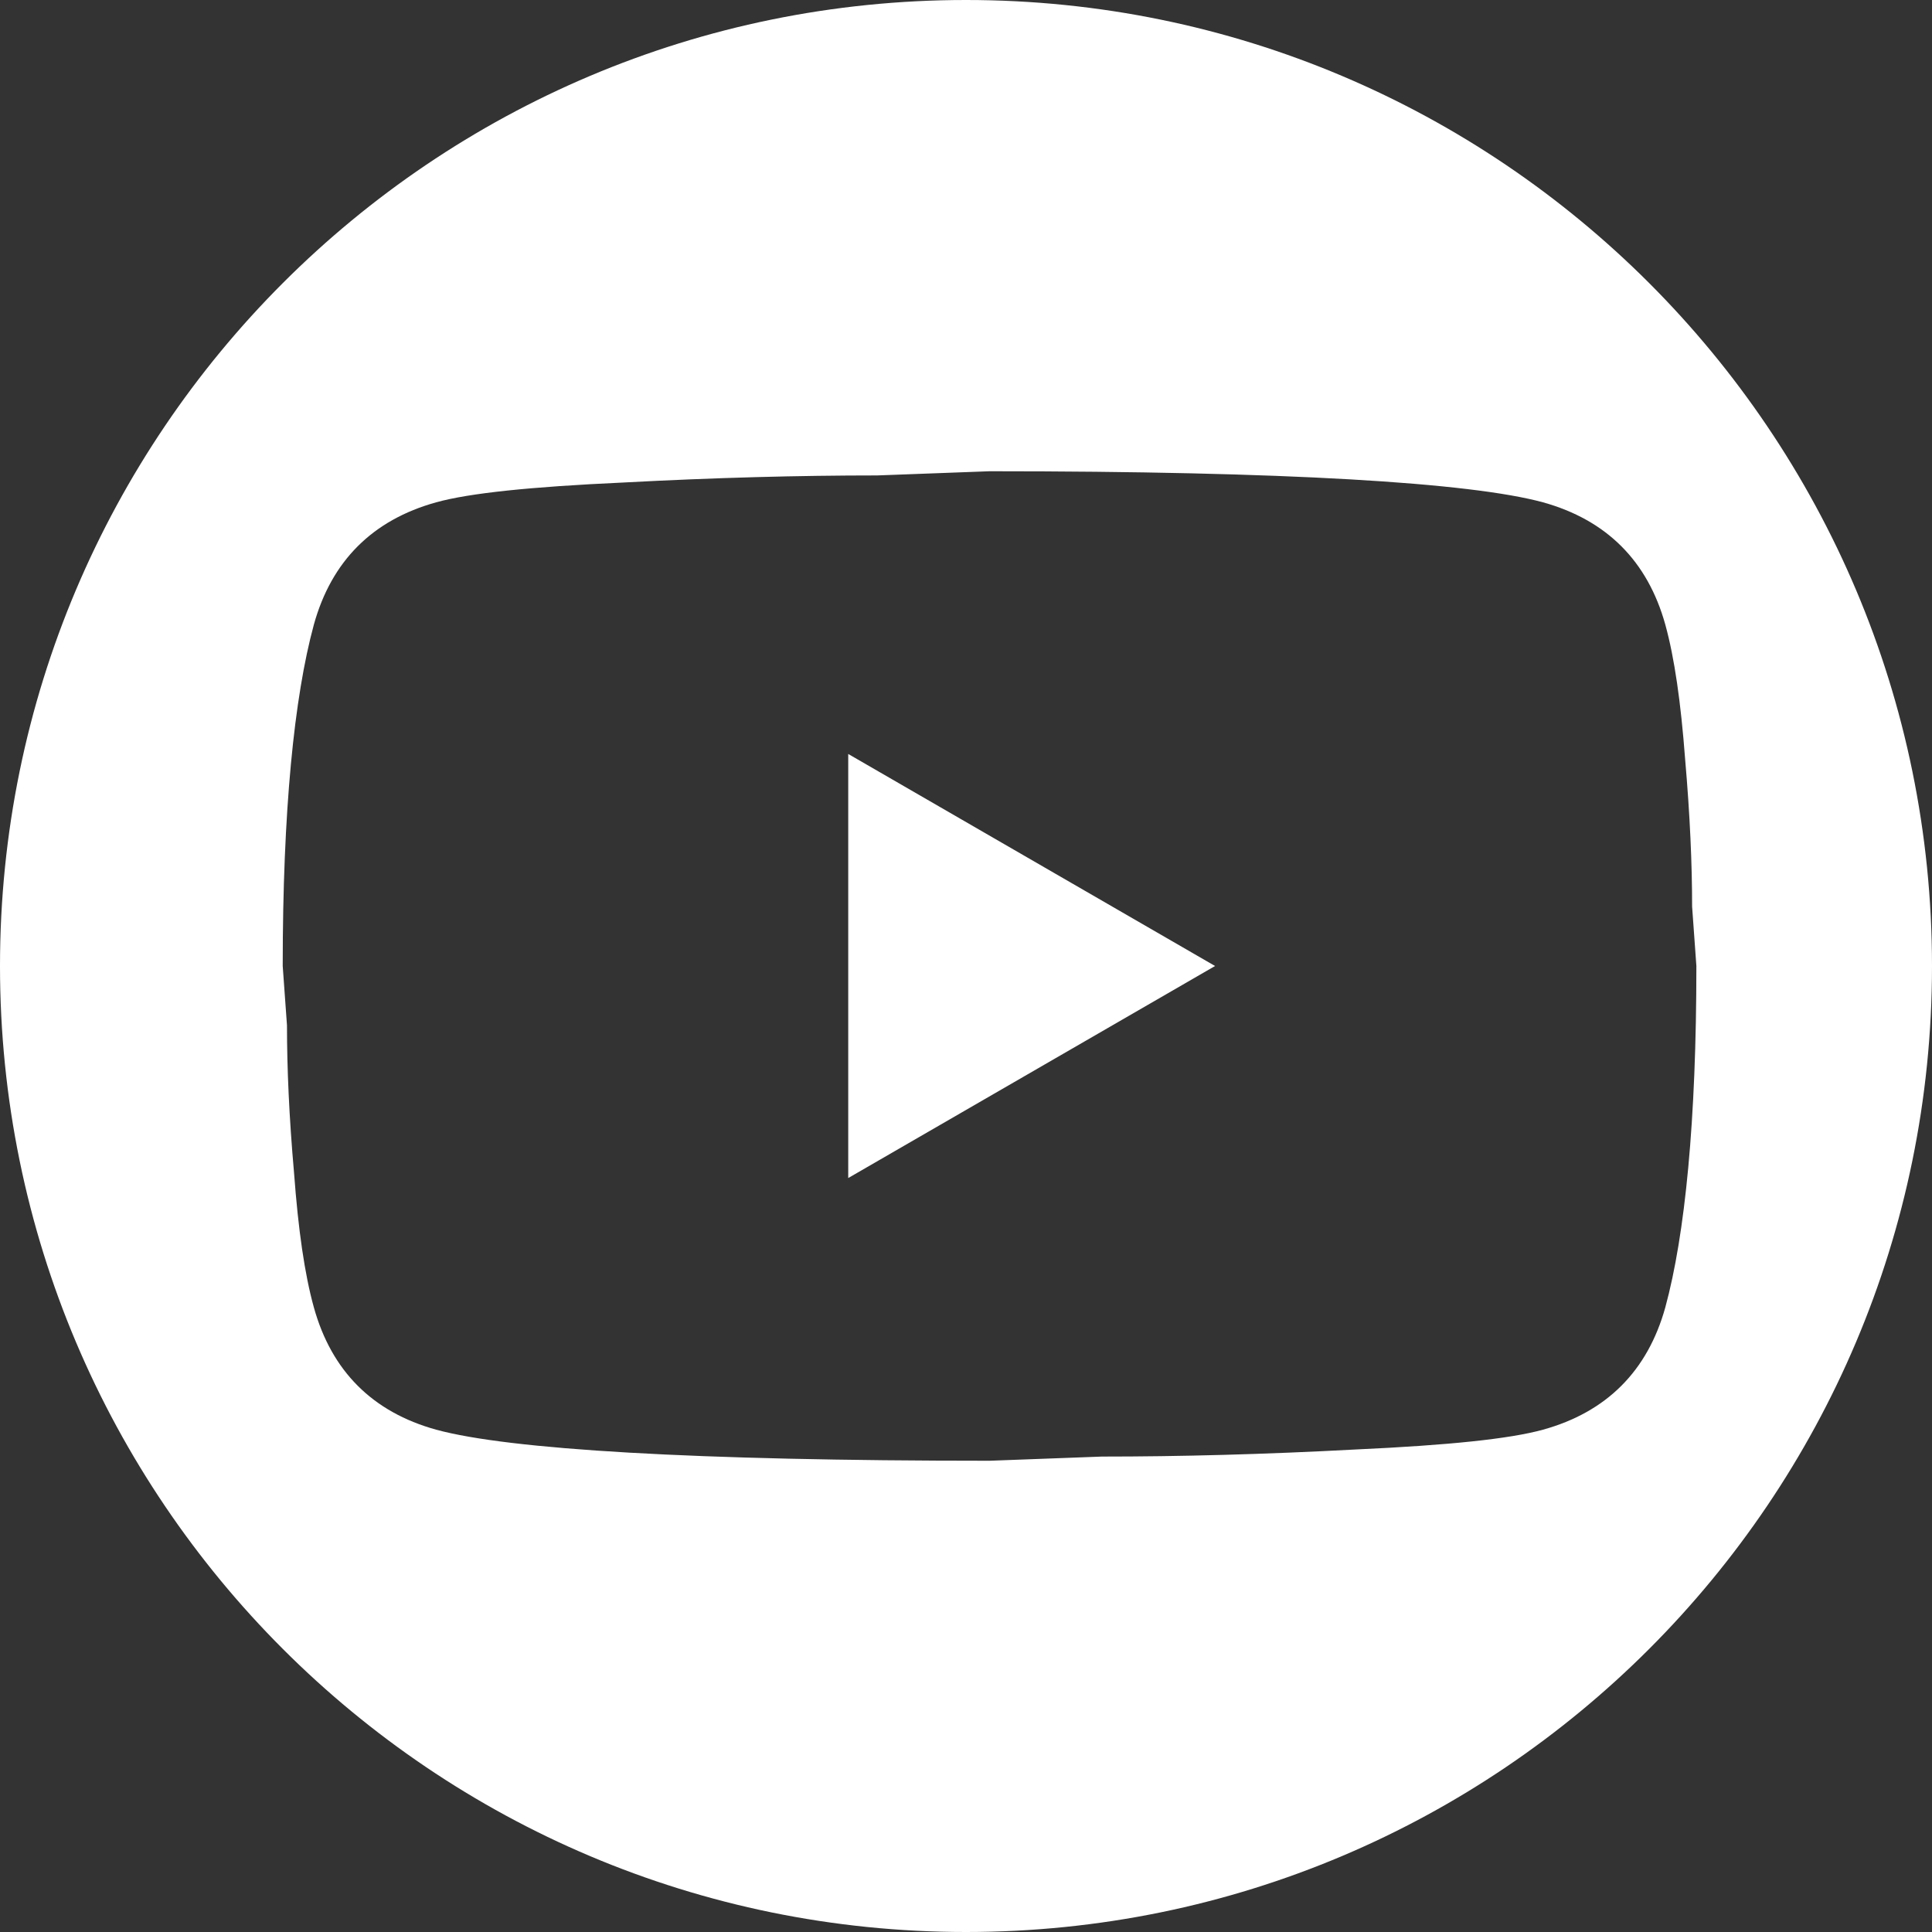 <svg width="24" height="24" viewBox="0 0 24 24" fill="none" xmlns="http://www.w3.org/2000/svg">
<rect x="0" y="0" width="24" height="24" fill="#333333" stroke="none"/>
<path fill-rule="evenodd" clip-rule="evenodd" d="M12 24C18.627 24 24 18.627 24 12C24 5.373 18.627 0 12 0C5.373 0 0 5.373 0 12C0 18.627 5.373 24 12 24ZM15.094 12L10.537 14.634V9.366L15.094 12ZM20.933 9.427C20.88 8.725 20.801 8.172 20.687 7.759C20.467 6.969 19.958 6.46 19.168 6.24C18.263 5.994 15.972 5.854 12.293 5.854L10.897 5.906C9.931 5.906 8.886 5.933 7.744 5.994C6.585 6.047 5.83 6.126 5.418 6.24C4.627 6.46 4.118 6.969 3.899 7.759C3.653 8.663 3.512 10.077 3.512 12L3.565 12.738C3.565 13.264 3.591 13.87 3.653 14.573C3.705 15.275 3.784 15.828 3.899 16.241C4.118 17.031 4.627 17.541 5.418 17.76C6.322 18.006 8.614 18.146 12.293 18.146L13.689 18.094C14.655 18.094 15.7 18.067 16.841 18.006C18 17.953 18.755 17.874 19.168 17.76C19.958 17.541 20.467 17.031 20.687 16.241C20.933 15.337 21.073 13.923 21.073 12L21.02 11.262C21.02 10.736 20.994 10.13 20.933 9.427Z" fill="white"/>
</svg>
